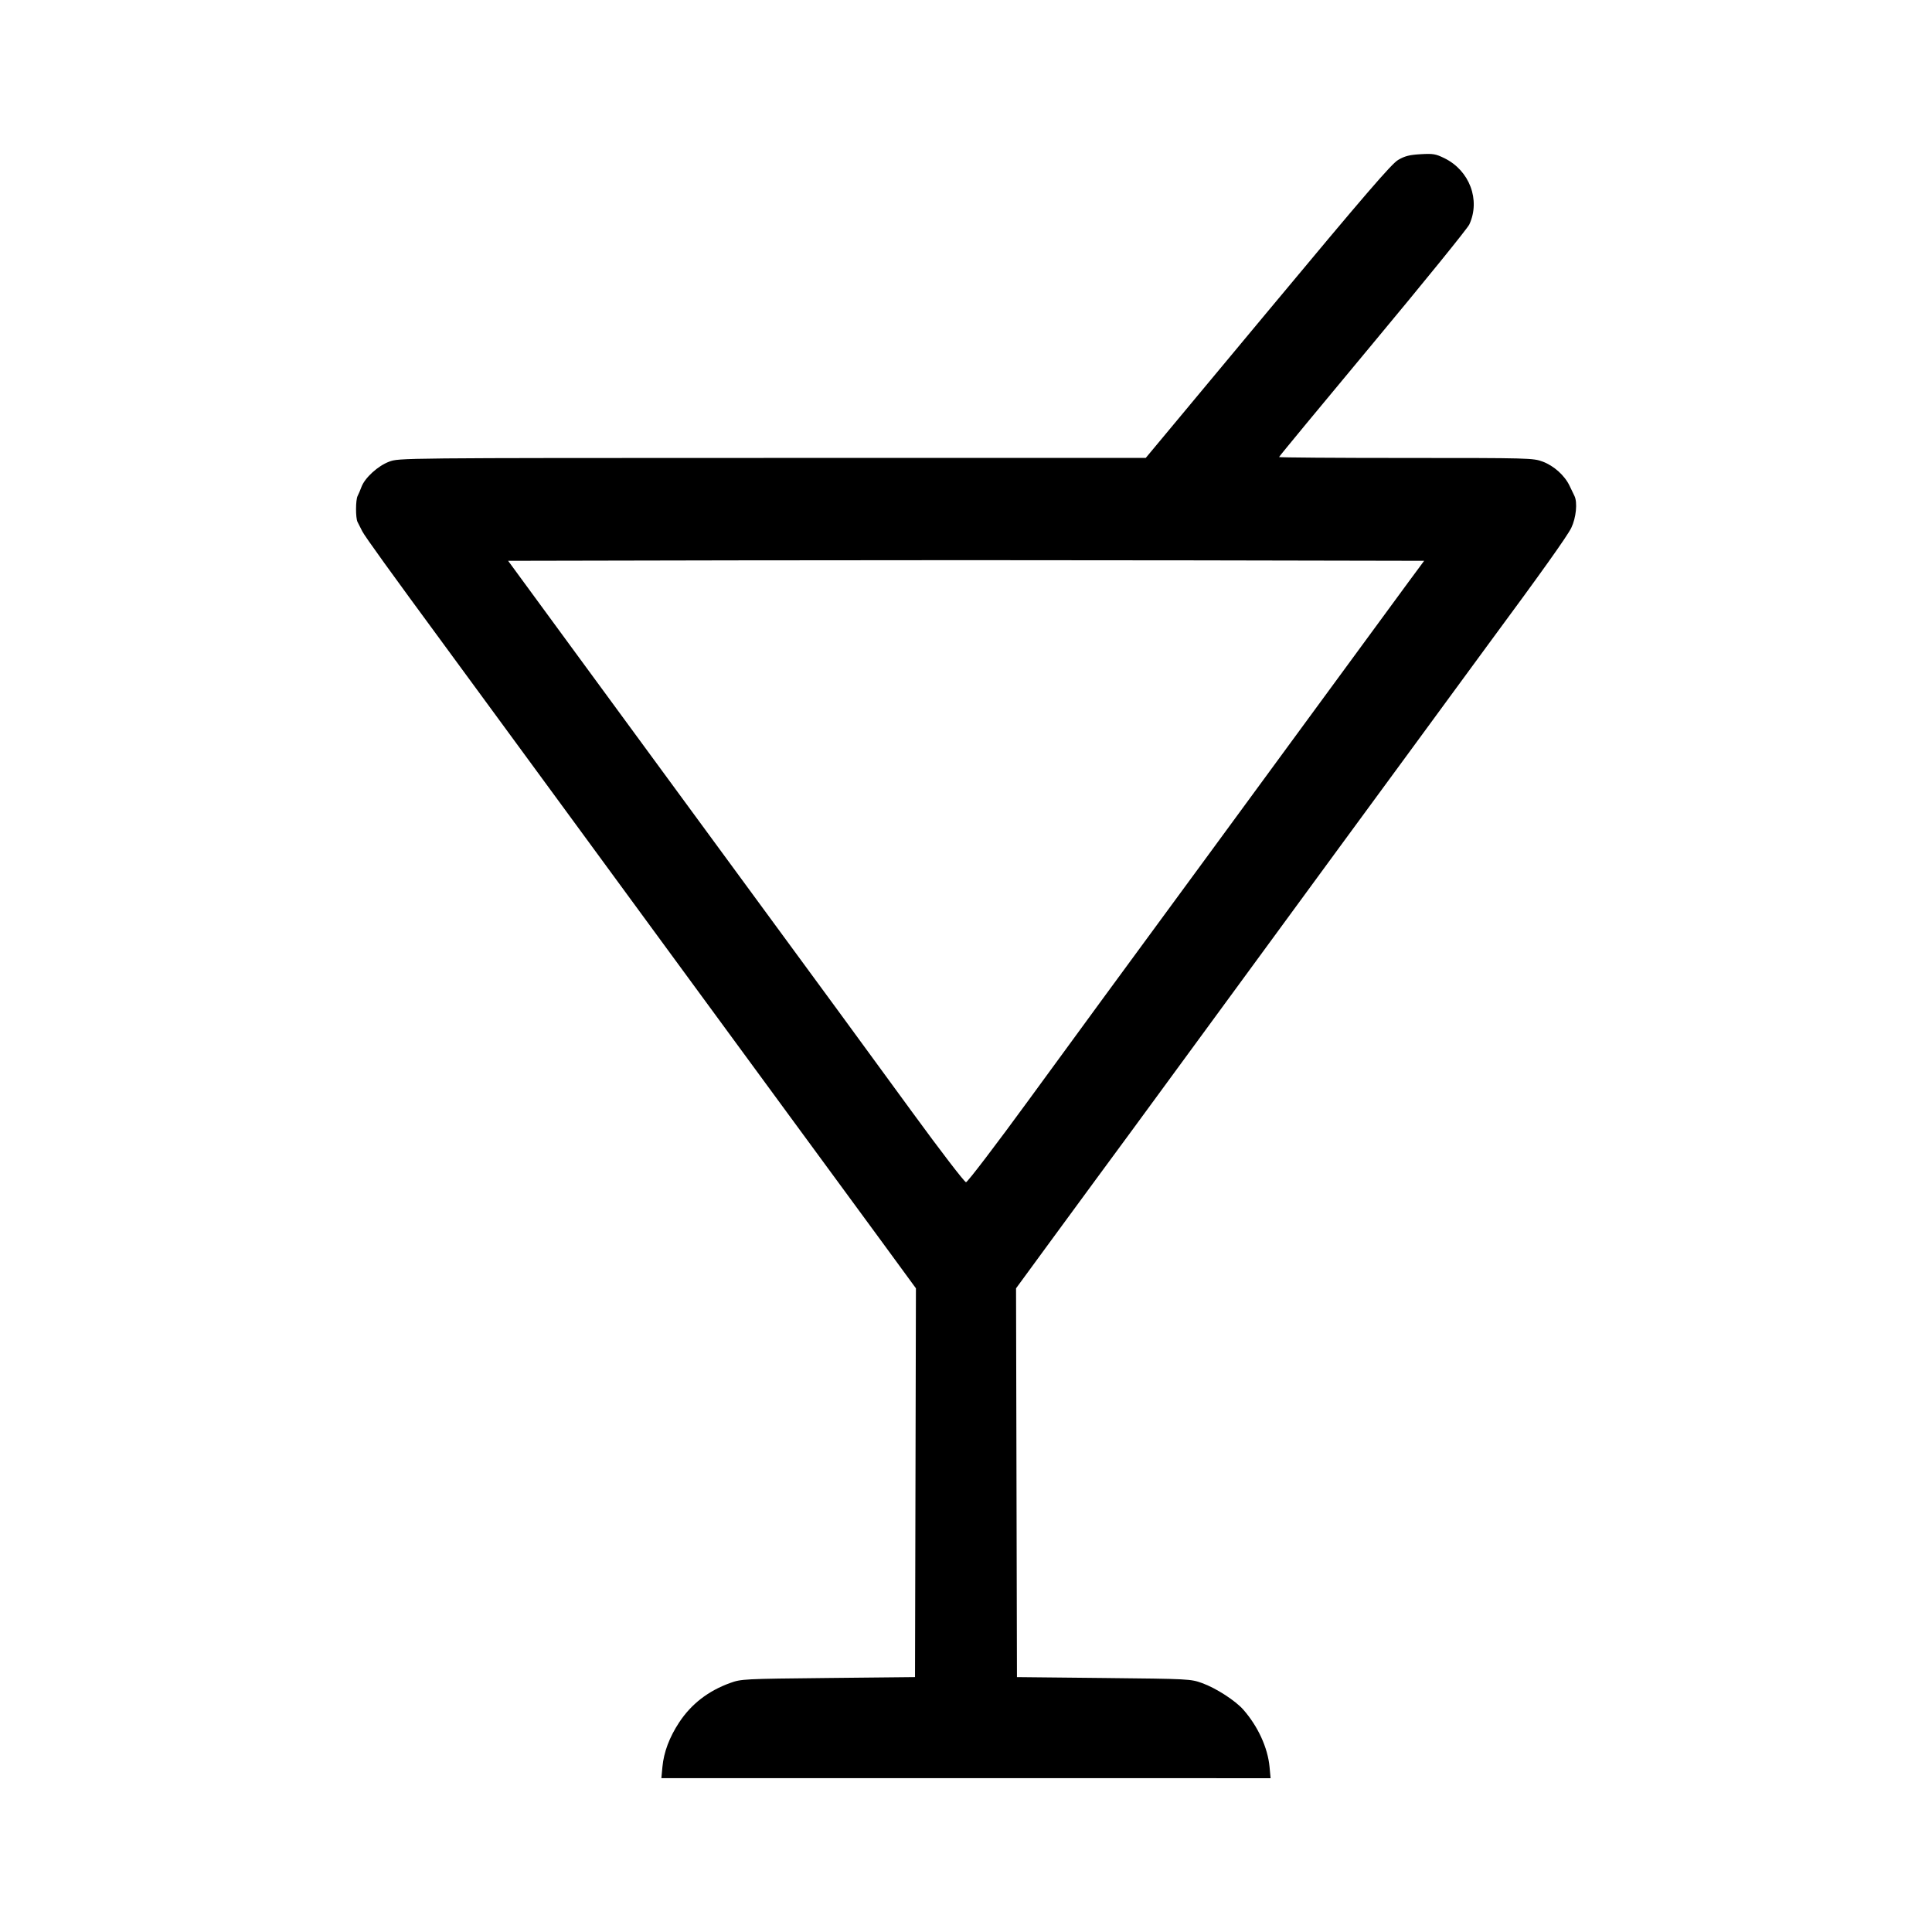 <?xml version="1.0" encoding="UTF-8" standalone="no"?>
<!-- Created with Inkscape (http://www.inkscape.org/) -->

<svg
   version="1.1"
   id="svg2535"
   width="136.063"
   height="136.063"
   viewBox="0 0 136.063 136.063"
   xmlns="http://www.w3.org/2000/svg"
   xmlns:svg="http://www.w3.org/2000/svg">
  <defs
     id="defs2539" />
  <g
     id="g2541">
    <path
       style="fill:#000000;stroke-width:0.126"
       d="m 46.652,124.433 c 0.097,-1.038 0.493,-2.09 1.178,-3.13 0.852,-1.294 2.049,-2.22 3.586,-2.775 0.788,-0.285 0.93,-0.292 6.915,-0.354 l 6.11,-0.063 0.032,-13.69 0.032,-13.69 -2.474,-3.381 C 60.67,85.49 59.346,83.685 59.088,83.339 58.83,82.992 57.269,80.866 55.62,78.614 53.971,76.362 52.329,74.123 51.97,73.638 51.611,73.153 49.2,69.865 46.612,66.331 44.024,62.797 40.908,58.545 39.687,56.882 38.466,55.219 36.284,52.243 34.837,50.268 c -1.447,-1.975 -3.006,-4.101 -3.465,-4.724 -3.893,-5.293 -5.665,-7.751 -5.858,-8.126 -0.125,-0.243 -0.275,-0.539 -0.335,-0.66 -0.143,-0.291 -0.138,-1.554 0.007,-1.83 0.064,-0.12 0.185,-0.407 0.271,-0.637 0.24,-0.645 1.157,-1.481 1.95,-1.778 0.696,-0.26 0.721,-0.26 26.991,-0.263 l 26.294,-0.003 8.592,-10.319 c 6.861,-8.24 8.711,-10.389 9.182,-10.665 0.468,-0.274 0.795,-0.358 1.578,-0.403 0.883,-0.051 1.063,-0.021 1.68,0.281 1.774,0.868 2.553,2.945 1.752,4.671 -0.128,0.276 -3.195,4.058 -6.815,8.405 -3.62,4.347 -6.583,7.934 -6.583,7.97 0,0.036 4.023,0.065 8.94,0.065 8.695,0 8.959,0.007 9.628,0.257 0.789,0.295 1.545,0.974 1.891,1.699 0.131,0.275 0.287,0.599 0.346,0.719 0.224,0.457 0.117,1.541 -0.223,2.246 -0.276,0.572 -2.156,3.213 -5.782,8.118 -0.358,0.485 -1.606,2.186 -2.772,3.78 -1.166,1.594 -2.413,3.294 -2.771,3.78 -1.077,1.459 -7.58,10.33 -13.855,18.898 -5.67,7.742 -6.887,9.4 -8.32,11.339 -0.359,0.485 -1.766,2.403 -3.128,4.262 l -2.476,3.381 0.032,13.69 0.032,13.69 6.11,0.063 c 6.012,0.062 6.123,0.068 6.929,0.358 0.977,0.352 2.341,1.232 2.903,1.872 1.032,1.175 1.721,2.678 1.847,4.03 l 0.074,0.796 H 68.031 46.578 Z M 72.504,77.393 c 2.356,-3.227 4.685,-6.412 5.176,-7.079 0.491,-0.666 2.243,-3.054 3.894,-5.306 1.65,-2.252 3.294,-4.491 3.653,-4.976 0.359,-0.485 3.393,-4.624 6.743,-9.197 3.35,-4.573 6.594,-8.995 7.209,-9.827 l 1.118,-1.512 -16.132,-0.032 c -8.873,-0.018 -23.388,-0.018 -32.256,0 l -16.124,0.032 4.616,6.299 c 2.539,3.465 6.385,8.709 8.547,11.654 9.814,13.369 11.939,16.269 15.305,20.886 1.975,2.708 3.676,4.924 3.78,4.924 0.104,2.52e-4 2.11,-2.63 4.472,-5.866 z"
       id="path2776" />
  </g>
</svg>
